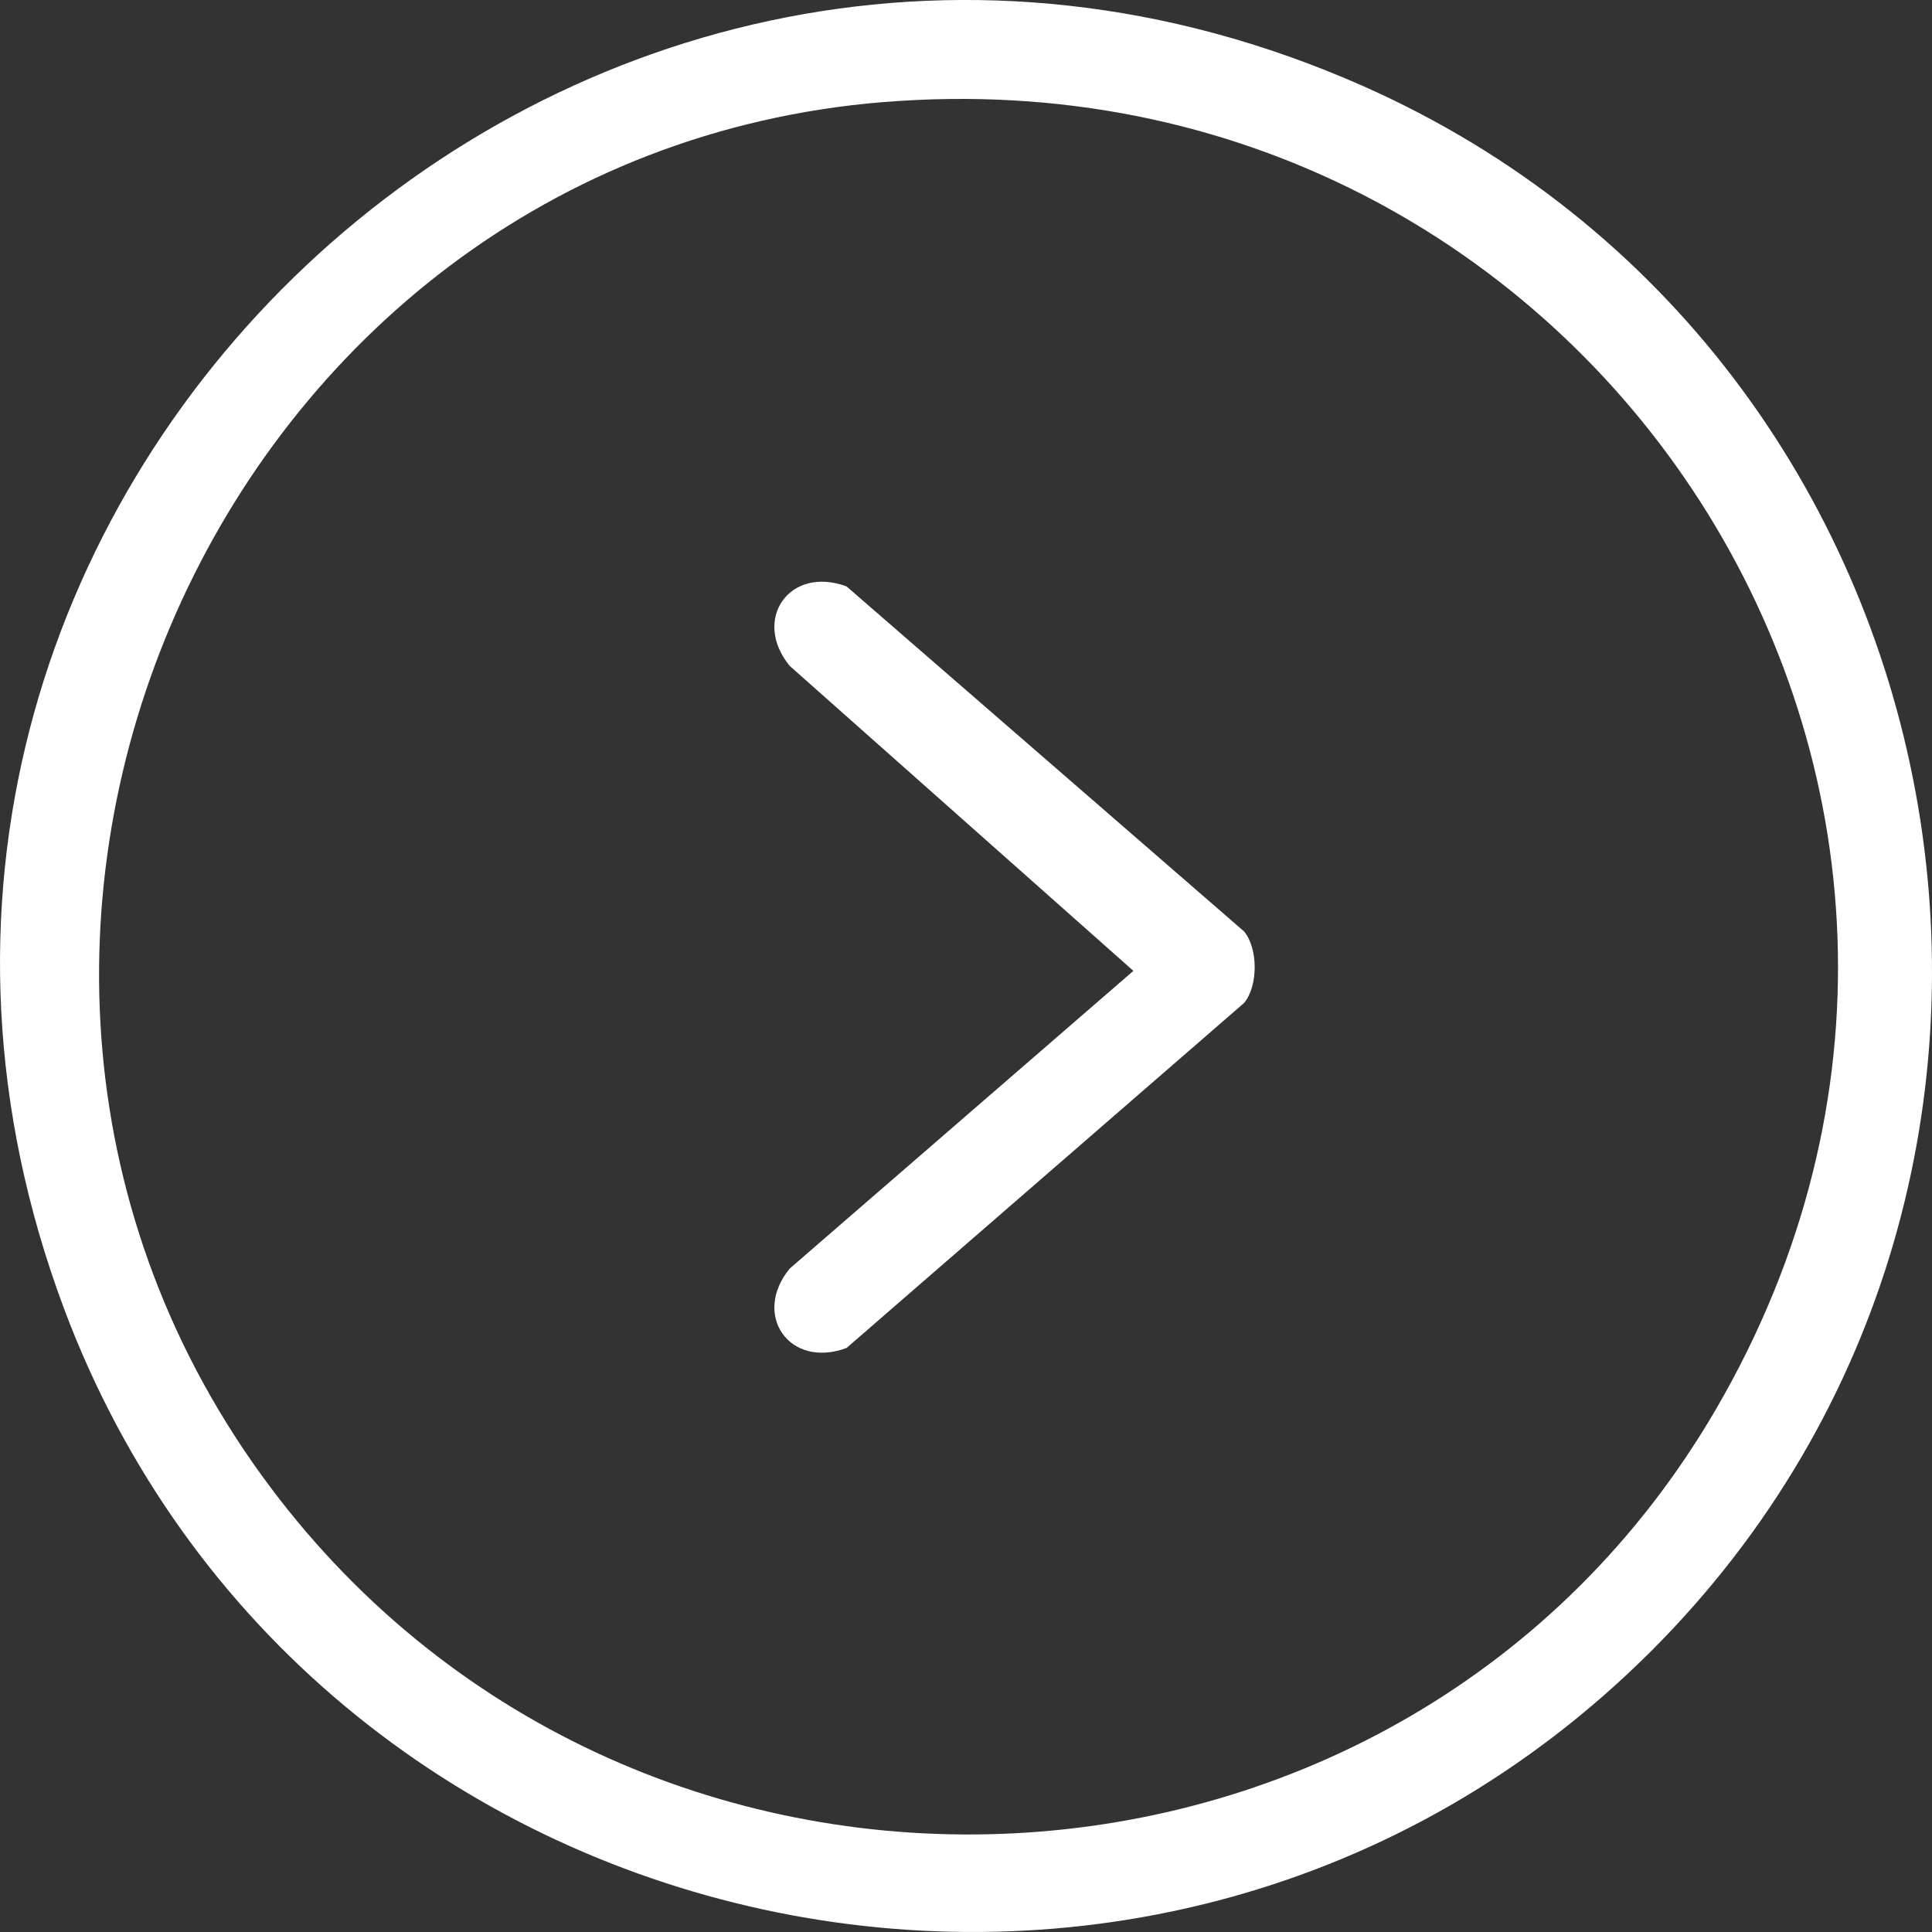 <svg width="25" height="25" viewBox="0 0 25 25" fill="none" xmlns="http://www.w3.org/2000/svg">
<rect x="0" y="0" width="25" height="25" fill="#333333" stroke="none"/>
<path d="M21.368 21.363C14.966 27.761 3.984 25.366 0.828 16.932C-3.063 6.533 7.471 -3.382 17.63 1.11C25.573 4.623 27.526 15.209 21.368 21.363ZM11.425 1.321C2.801 2.032 -1.71 12.291 3.497 19.242C8.279 25.627 18.177 25.138 22.2 18.243C26.869 10.237 20.601 0.564 11.425 1.322V1.321Z" fill="white"/>
<path d="M16.101 12.056C16.28 12.277 16.281 12.753 16.101 12.976L10.954 17.443C10.213 17.717 9.728 17.012 10.219 16.415L14.666 12.563L10.219 8.617C9.728 8.02 10.213 7.314 10.954 7.588L16.101 12.055V12.056Z" fill="white"/>
</svg>
